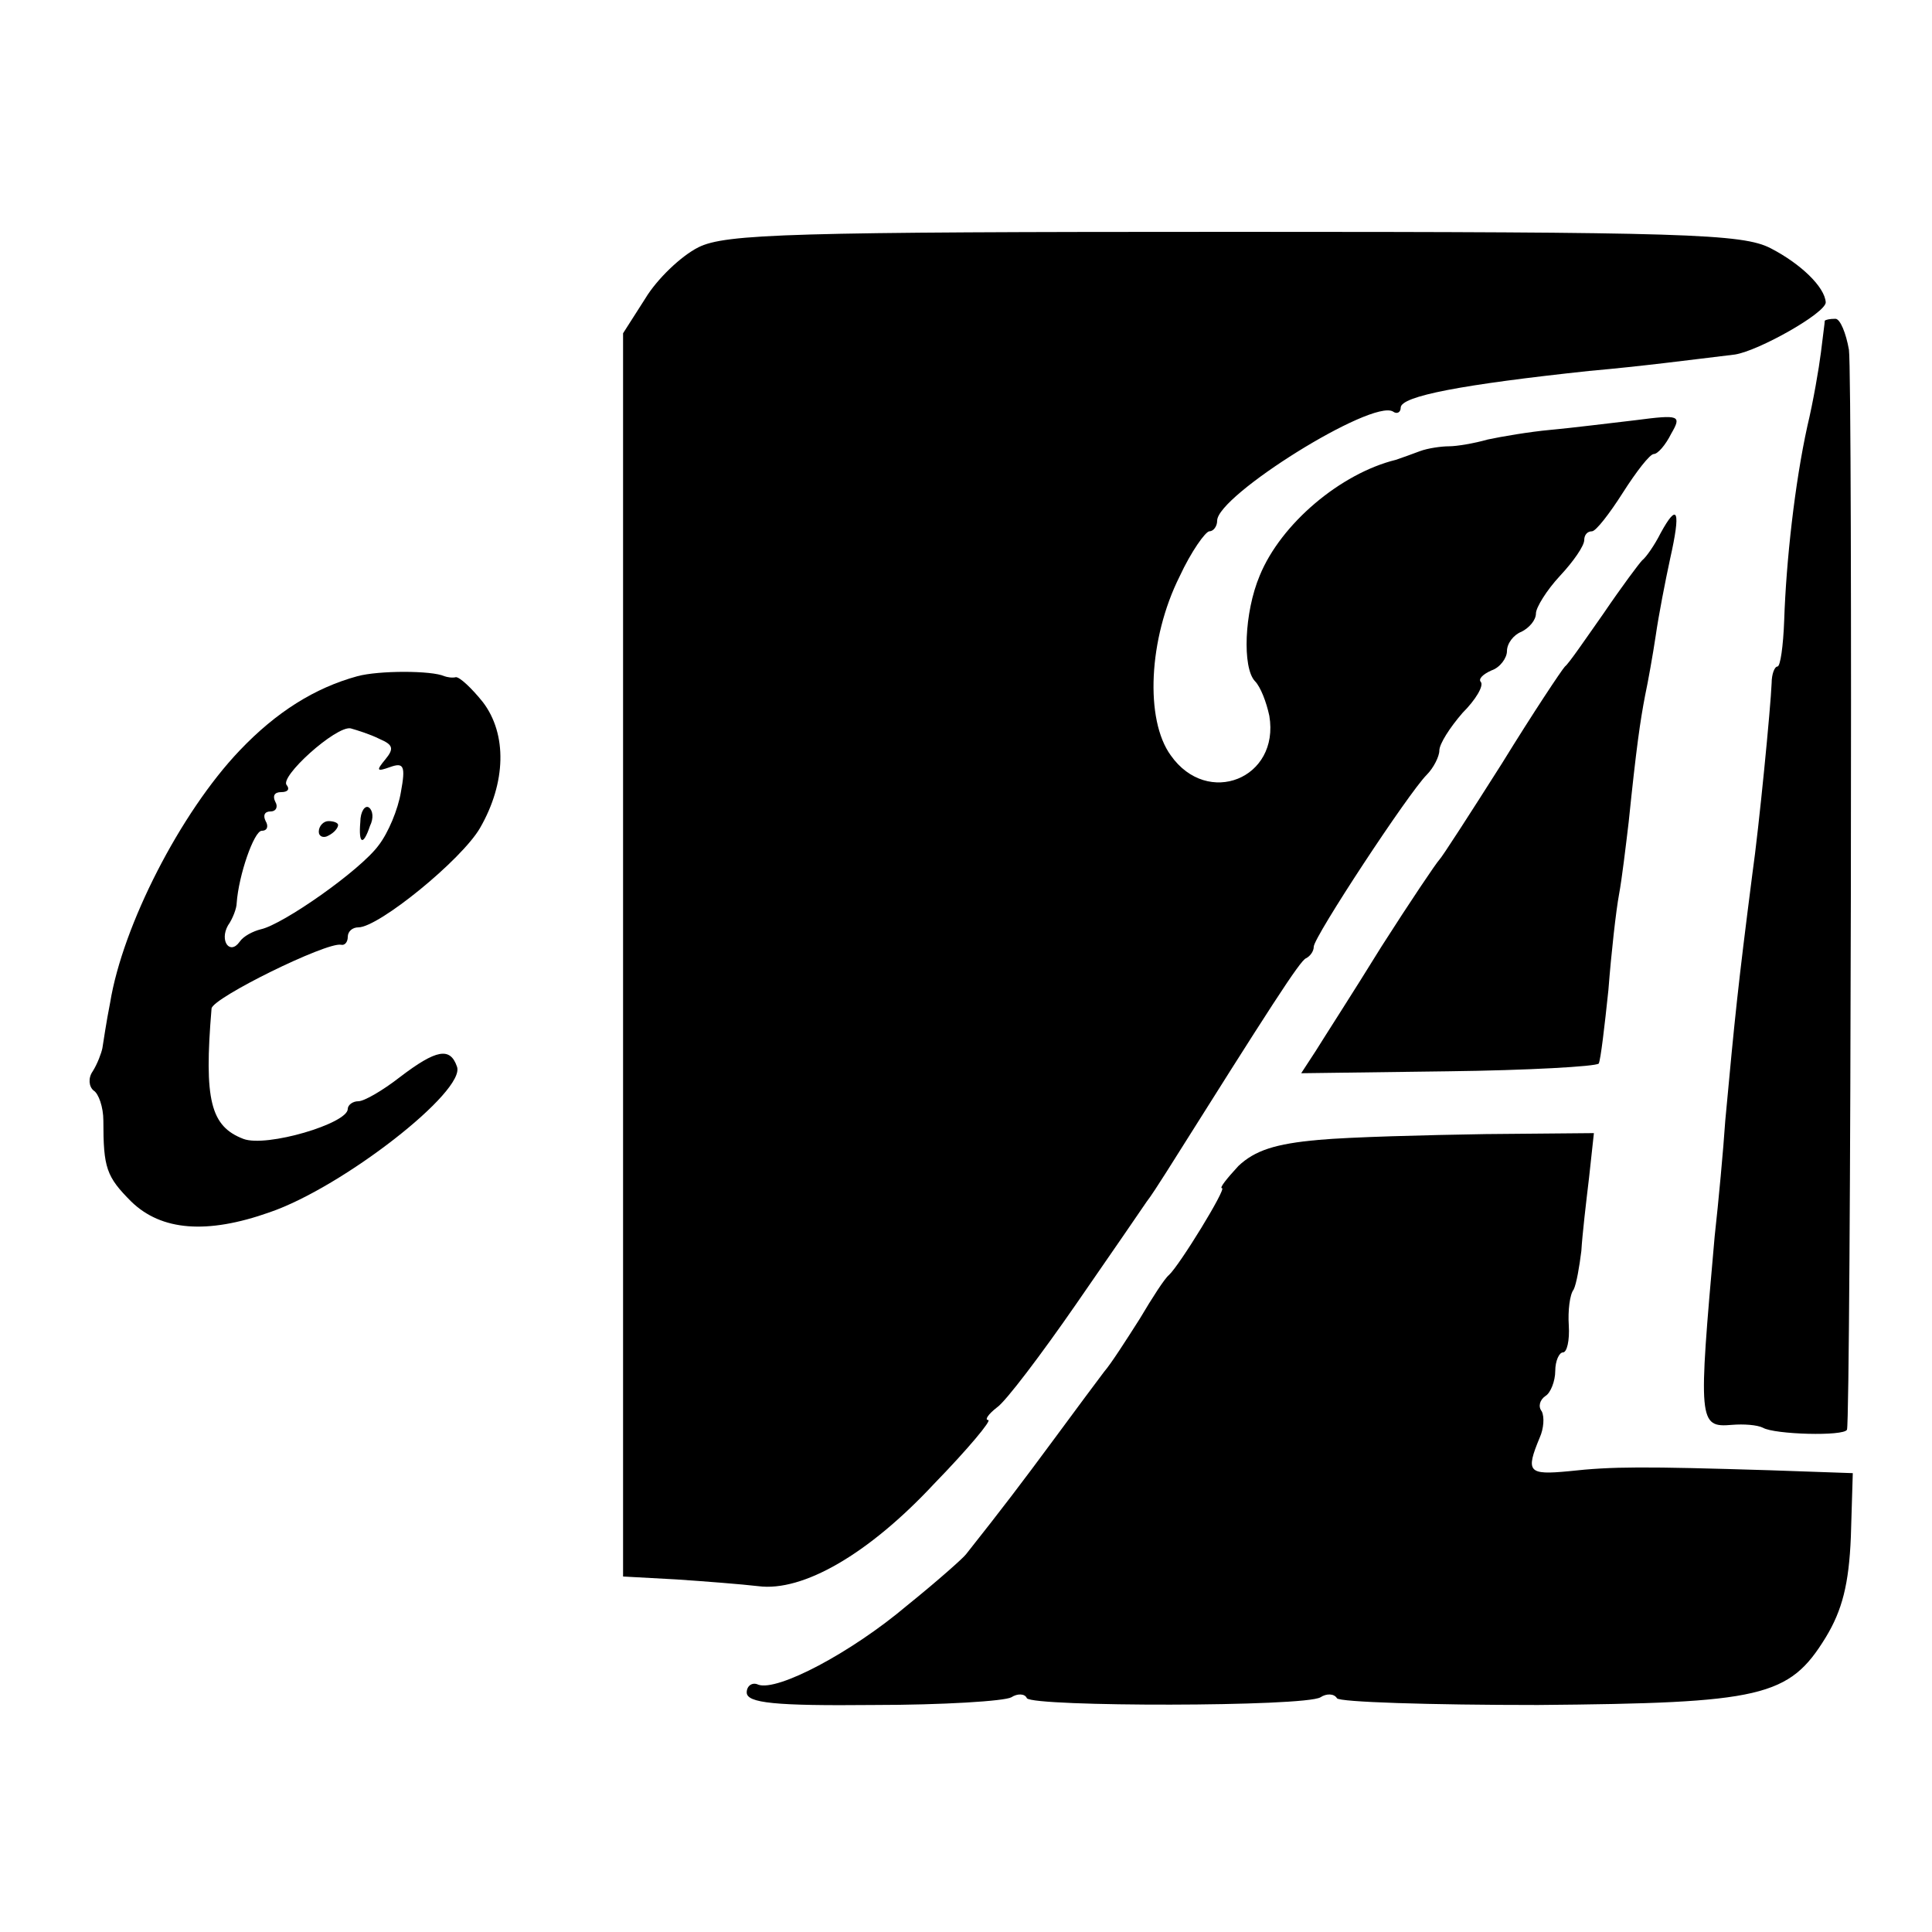 <?xml version="1.0" standalone="no"?>
<!DOCTYPE svg PUBLIC "-//W3C//DTD SVG 20010904//EN"
 "http://www.w3.org/TR/2001/REC-SVG-20010904/DTD/svg10.dtd">
<svg version="1.0" xmlns="http://www.w3.org/2000/svg"
 width="200pt" height="200pt" viewBox="0 0 200 200"
 preserveAspectRatio="xMidYMid meet">
<g transform="translate(0,200) scale(0.1,-0.1)"
fill="#000000" stroke="none">
<path d="M723 1744 c-18 -9 -43 -33 -55 -53 l-23 -36 0 -643 0 -644 55 -3 c30
-2 68 -5 85 -7 46 -6 114 33 182 106 35 36 60 66 56 66 -4 0 0 6 9 13 9 6 46
55 82 107 36 52 69 100 73 106 4 5 13 19 20 30 107 170 139 220 145 222 4 2 8
7 8 12 0 10 98 159 117 178 7 7 13 19 13 25 0 7 11 24 24 39 14 14 22 28 19
32 -3 3 2 8 11 12 9 3 16 13 16 20 0 8 7 17 15 20 8 4 15 12 15 19 0 6 11 24
25 39 14 15 25 31 25 37 0 5 3 9 8 9 4 0 18 18 32 40 14 22 28 40 32 40 4 0
12 9 18 21 11 19 9 20 -37 14 -26 -3 -66 -8 -88 -10 -22 -2 -51 -7 -65 -10
-14 -4 -32 -7 -40 -7 -8 0 -22 -2 -30 -5 -8 -3 -19 -7 -25 -9 -57 -14 -119
-66 -141 -120 -16 -38 -18 -95 -5 -109 6 -6 12 -22 15 -36 11 -65 -64 -95
-102 -41 -27 37 -23 121 9 185 12 26 27 47 31 47 4 0 8 5 8 11 0 26 160 126
182 113 4 -3 8 -1 8 4 0 12 64 24 195 38 56 5 101 11 151 17 25 4 94 43 94 54
-1 16 -26 40 -57 56 -29 15 -88 17 -555 17 -459 0 -527 -2 -555 -16z"/>
<path d="M1889 1668 c0 -2 -2 -16 -4 -33 -2 -16 -8 -51 -14 -76 -13 -59 -22
-140 -24 -201 -1 -27 -4 -48 -7 -48 -3 0 -6 -8 -6 -17 -1 -25 -13 -149 -20
-198 -15 -117 -18 -147 -28 -255 -2 -30 -7 -84 -11 -120 -17 -192 -17 -198 18
-195 12 1 26 0 32 -3 12 -7 84 -9 87 -2 4 14 6 1090 2 1118 -3 17 -9 32 -14
32 -6 0 -10 -1 -11 -2z"/>
<path d="M1719 1448 c-6 -12 -15 -25 -19 -28 -3 -3 -21 -27 -40 -55 -19 -27
-36 -52 -40 -55 -3 -3 -33 -48 -65 -100 -33 -52 -62 -97 -65 -100 -3 -3 -30
-43 -60 -90 -29 -47 -60 -95 -68 -108 l-15 -23 152 2 c83 1 153 5 156 8 2 4 6
38 10 76 3 39 8 83 11 99 3 16 7 50 10 75 8 78 12 105 17 131 3 14 8 42 11 62
3 21 10 57 15 80 11 49 8 59 -10 26z"/>
<path d="M370 1300 c-44 -12 -84 -37 -122 -77 -61 -64 -121 -181 -134 -261 -4
-20 -7 -41 -8 -47 -1 -5 -5 -16 -10 -24 -5 -7 -4 -16 1 -20 5 -3 10 -17 10
-31 0 -49 3 -58 29 -84 31 -30 78 -34 143 -11 76 26 204 126 194 151 -7 20
-21 18 -59 -11 -18 -14 -37 -25 -43 -25 -6 0 -11 -4 -11 -8 0 -15 -84 -40
-108 -31 -34 13 -41 40 -33 135 1 11 119 69 134 66 4 -1 7 3 7 8 0 6 5 10 11
10 21 0 107 70 126 103 27 47 28 97 3 130 -12 15 -24 26 -28 26 -4 -1 -9 0
-12 1 -13 6 -68 6 -90 0z m23 -65 c14 -6 15 -10 6 -21 -10 -12 -9 -13 5 -8 14
5 16 1 11 -26 -3 -18 -13 -42 -23 -55 -19 -26 -99 -82 -122 -87 -8 -2 -18 -7
-22 -13 -10 -14 -21 1 -12 17 5 7 9 18 9 23 2 29 18 75 26 75 6 0 7 5 4 10 -3
6 -1 10 5 10 6 0 8 5 5 10 -3 6 -1 10 6 10 7 0 9 3 6 7 -9 8 51 62 66 59 7 -2
20 -6 30 -11z"/>
<path d="M373 1149 c-2 -23 3 -25 10 -4 4 8 3 16 -1 19 -4 3 -9 -4 -9 -15z"/>
<path d="M330 1139 c0 -5 5 -7 10 -4 6 3 10 8 10 11 0 2 -4 4 -10 4 -5 0 -10
-5 -10 -11z"/>
<path d="M1365 820 c-45 -4 -66 -11 -83 -27 -12 -13 -20 -23 -17 -23 5 0 -44
-80 -55 -90 -4 -3 -17 -23 -30 -45 -14 -22 -30 -47 -37 -55 -6 -8 -30 -40 -52
-70 -34 -46 -53 -71 -91 -119 -3 -4 -30 -28 -61 -53 -58 -49 -134 -89 -154
-82 -6 3 -12 -1 -12 -8 0 -11 29 -14 131 -13 72 0 136 4 143 8 6 4 14 4 16 -1
7 -9 288 -9 304 1 6 4 14 4 17 -1 2 -4 96 -7 208 -7 232 2 260 8 298 70 17 28
24 55 26 104 l2 66 -86 3 c-130 4 -163 4 -208 -1 -42 -4 -45 -1 -30 35 4 9 5
21 2 27 -4 5 -2 12 4 16 5 3 10 15 10 26 0 10 4 19 8 19 4 0 7 12 6 28 -1 15
1 32 5 37 3 6 6 24 8 40 1 17 5 51 8 76 l5 46 -112 -1 c-62 -1 -140 -3 -173
-6z"/>
</g>
</svg>
